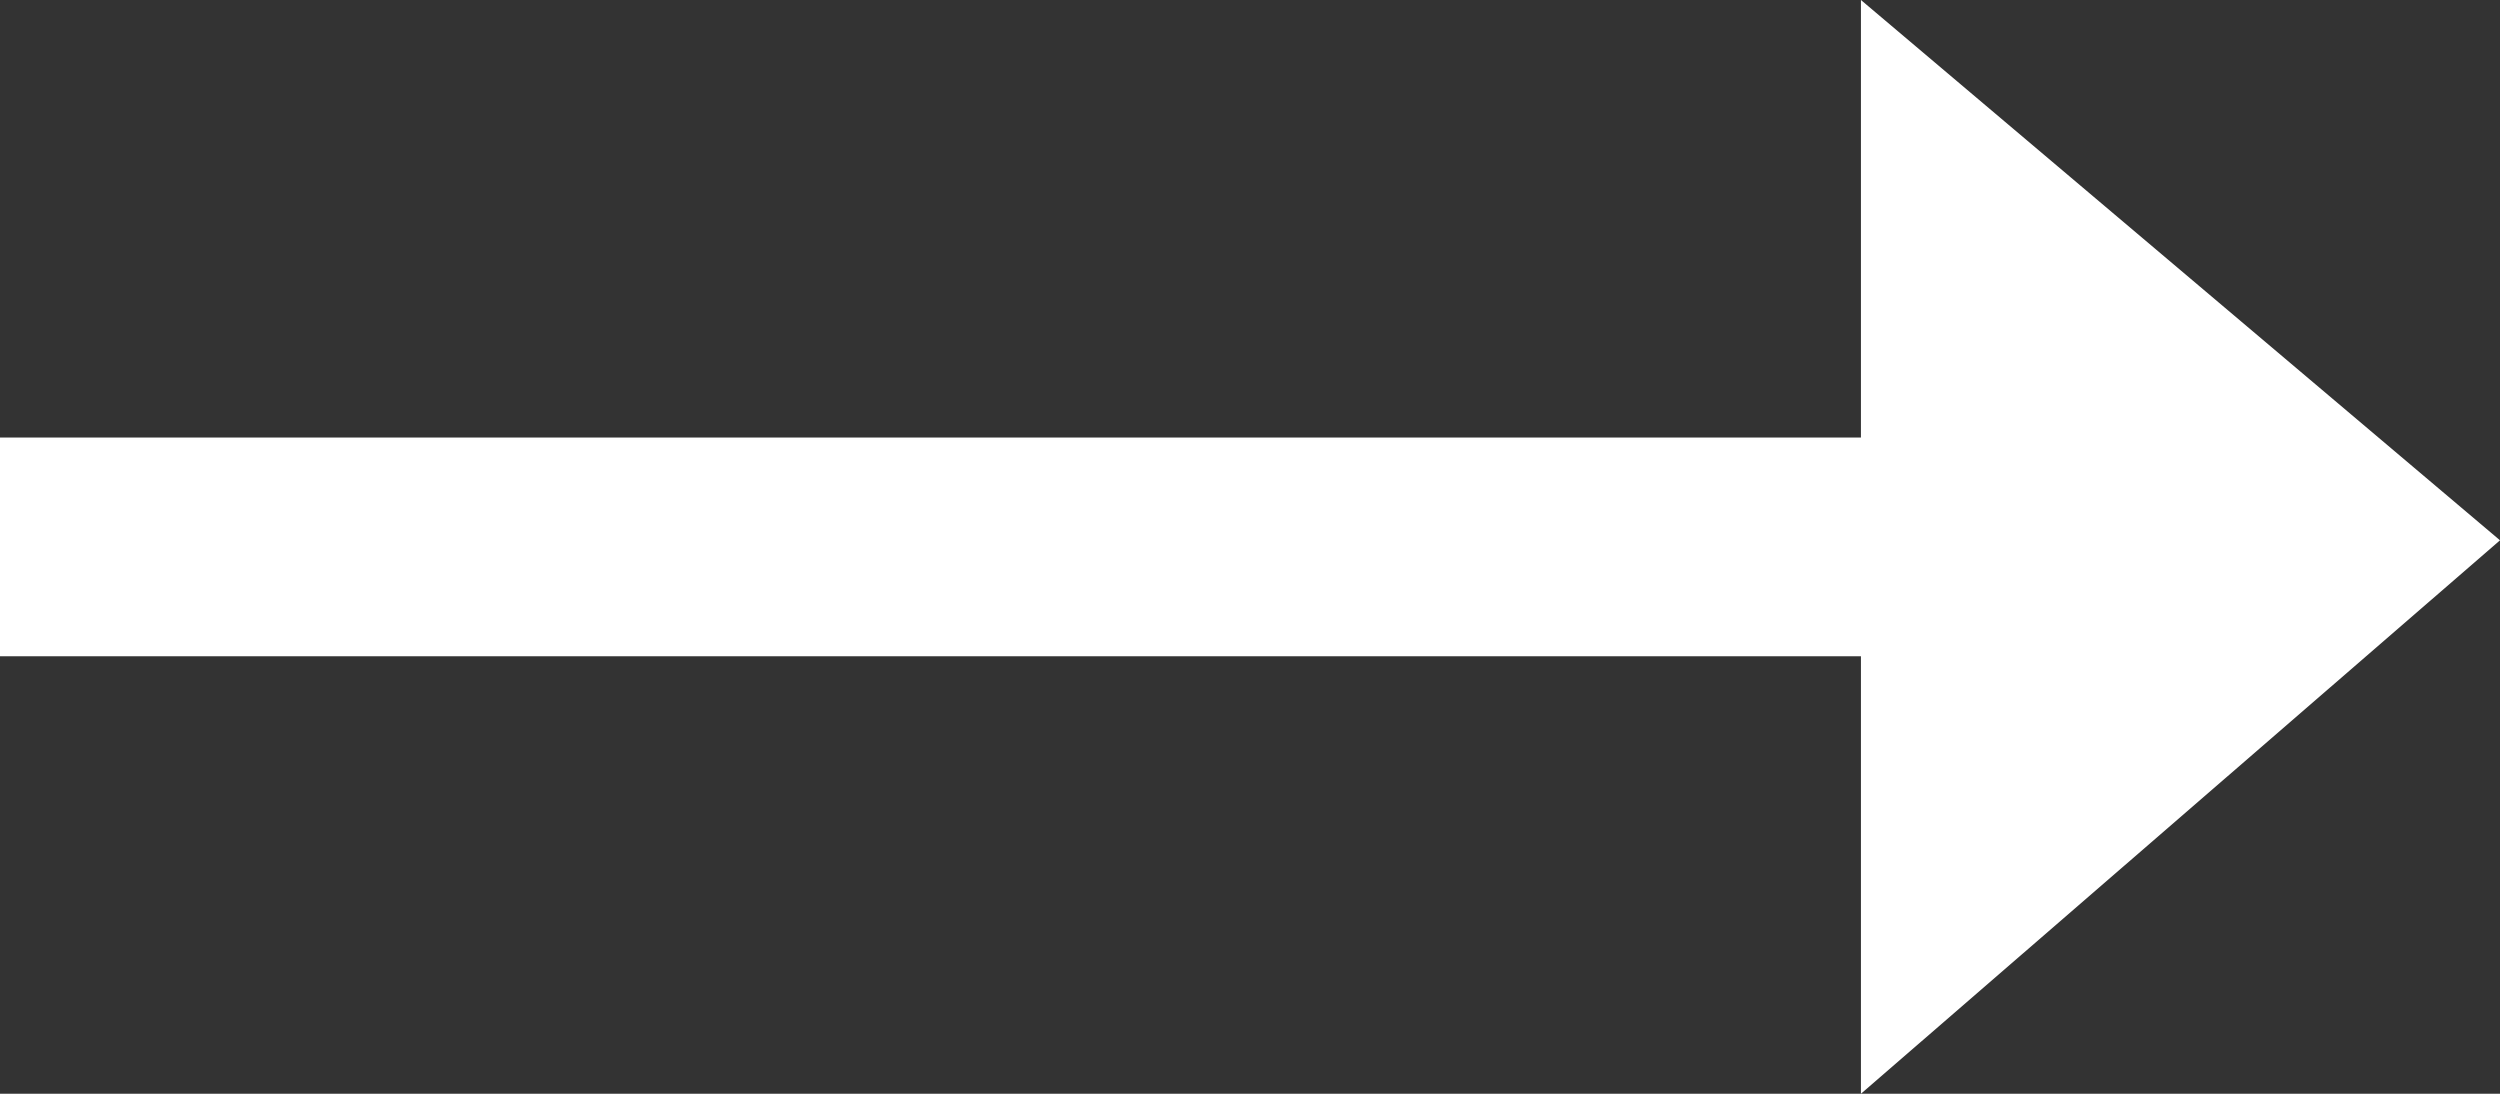 <svg width="16" height="7" xmlns="http://www.w3.org/2000/svg"><rect width="100%" height="100%" fill="#333333" stroke="none"/><path d="M0 4.2V2.8h11.91V0L16 3.458 11.91 7V4.2z" fill="#FFF" fill-rule="evenodd"/></svg>